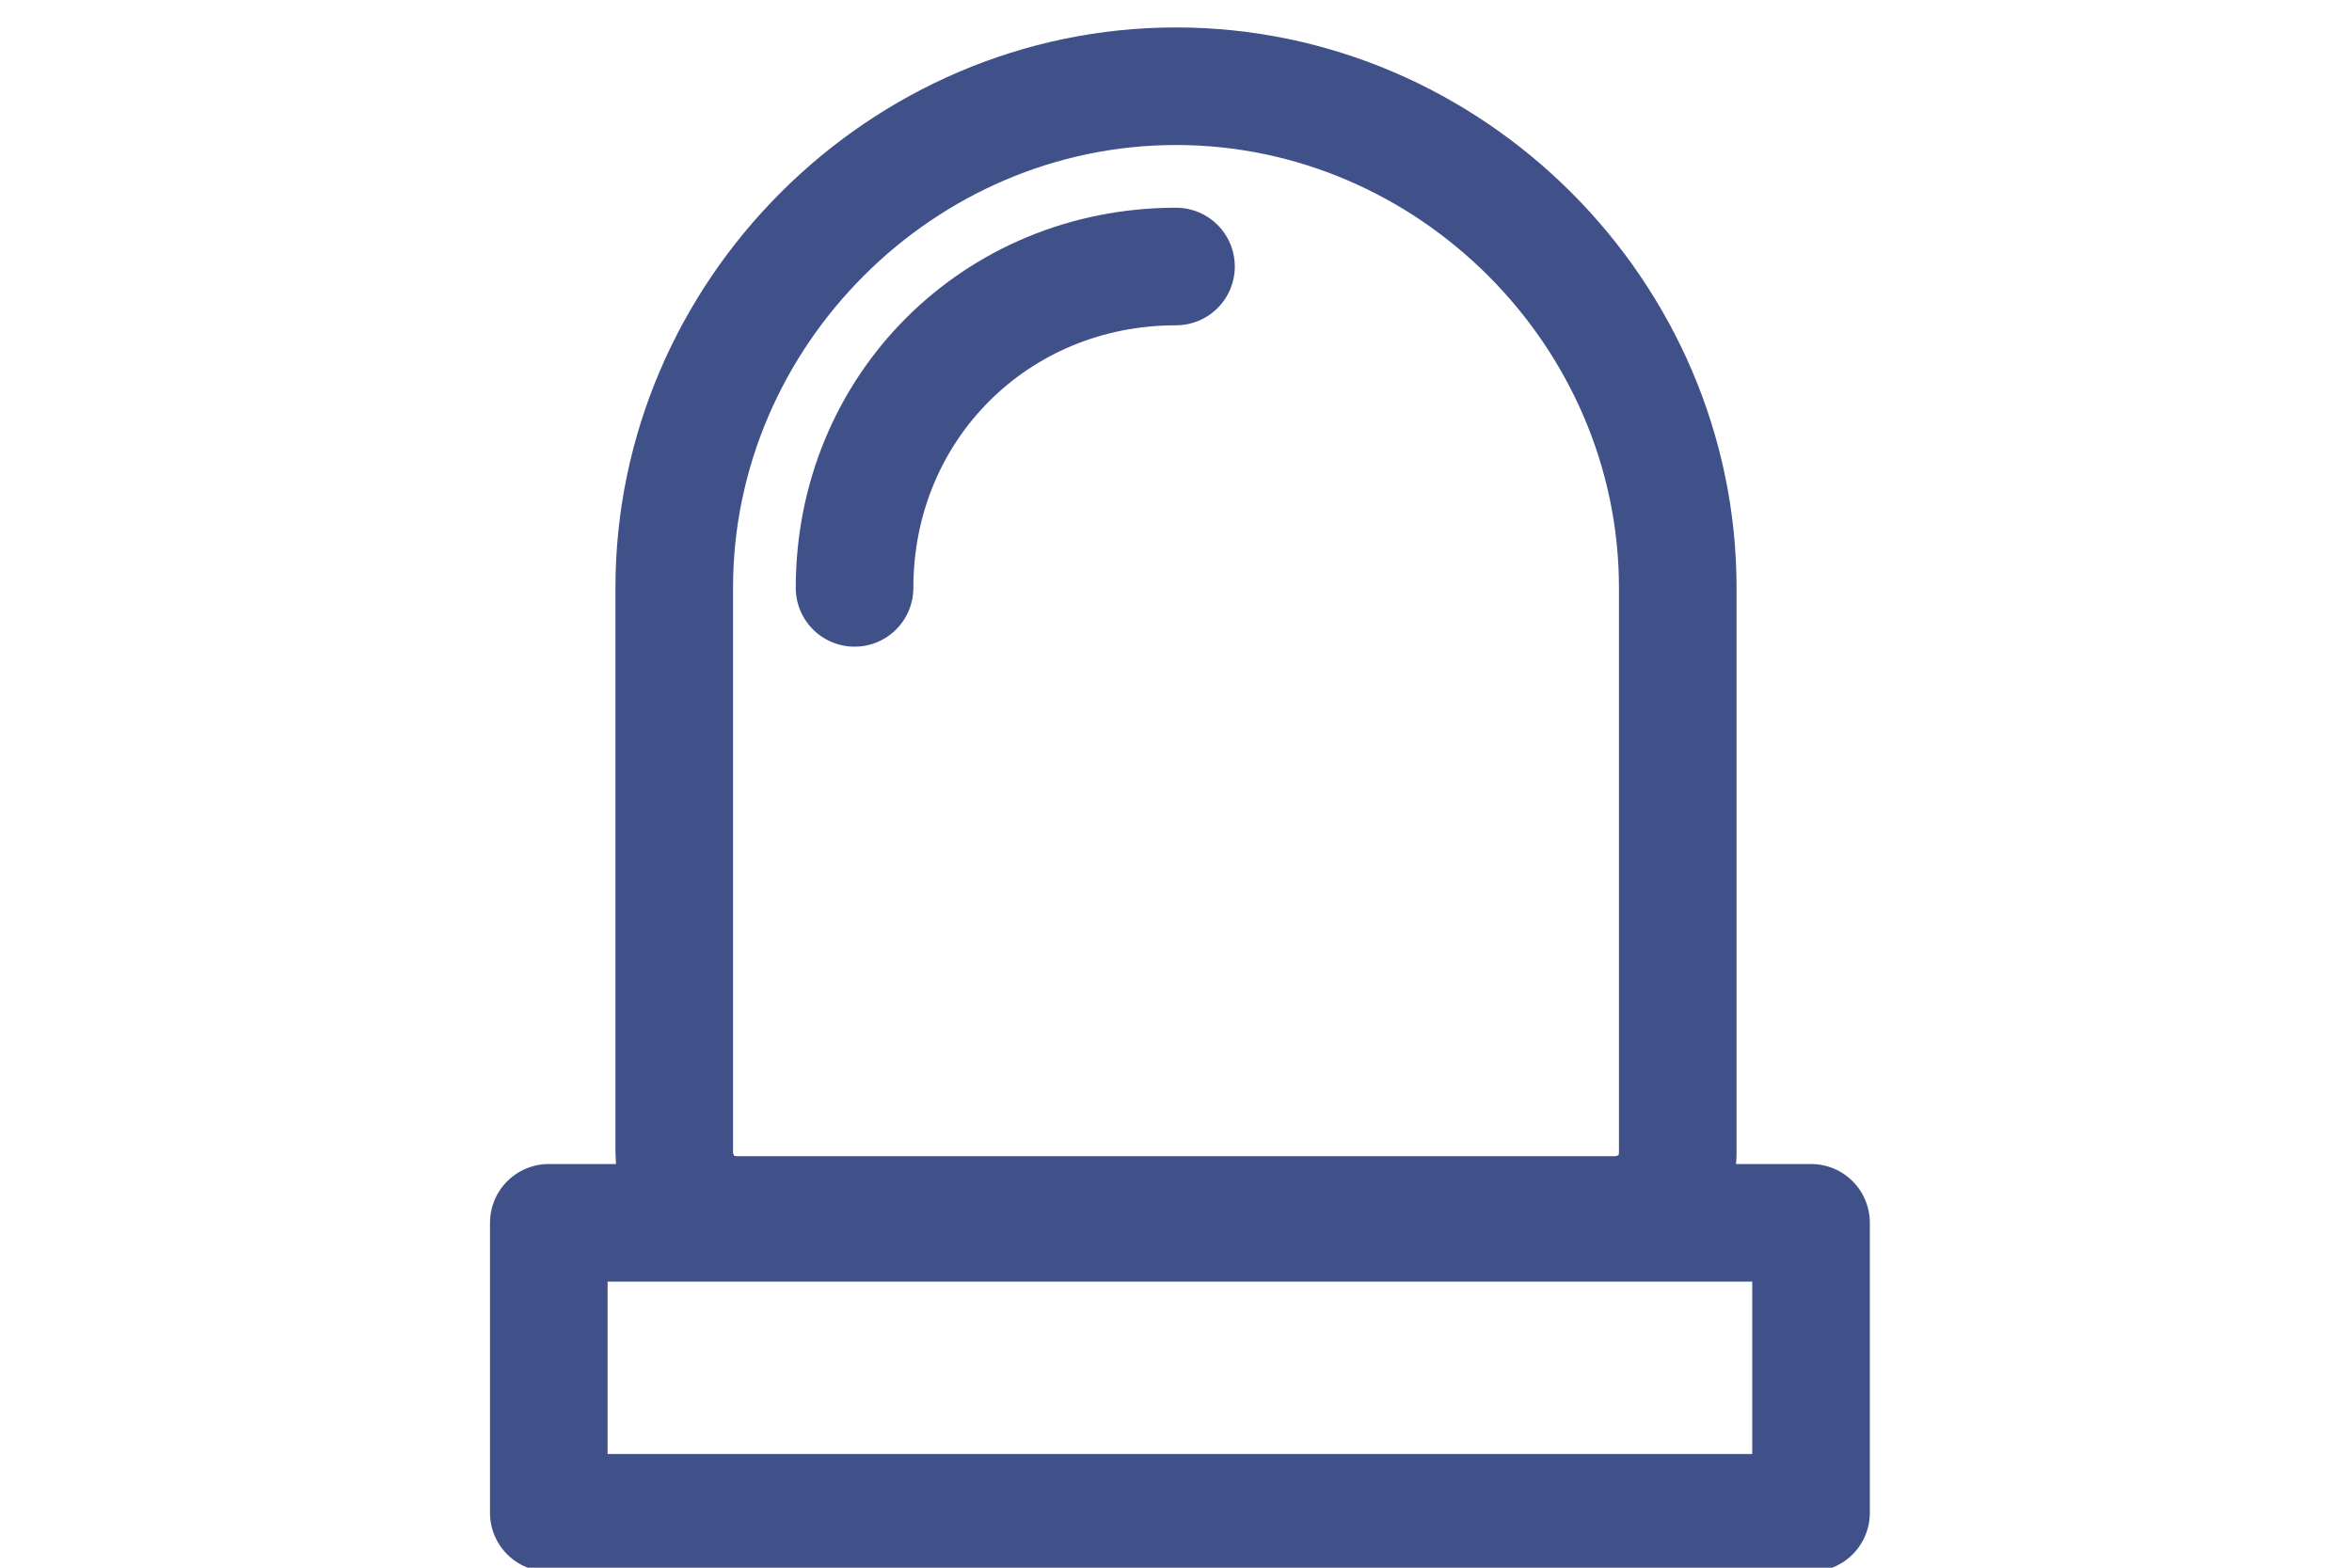 <?xml version="1.0" encoding="UTF-8"?>
<svg id="Layer_1" xmlns="http://www.w3.org/2000/svg" version="1.1" xmlns:xlink="http://www.w3.org/1999/xlink" viewBox="0 0 30 20">
  <!-- Generator: Adobe Illustrator 29.2.1, SVG Export Plug-In . SVG Version: 2.1.0 Build 116)  -->
  <defs>
    <style>
      .st0 {
        fill: none;
        stroke: #405189;
        stroke-linecap: round;
        stroke-linejoin: round;
        stroke-width: 1.5px;
      }
    </style>
  </defs>
  <rect class="st0" x="7" y="15.6" width="16.1" height="3.7"/>
  <path class="st0" d="M15,1.1h0c3.5,0,6.4,2.9,6.4,6.4v7.2c0,.5-.4.8-.8.8h-11.2c-.5,0-.8-.4-.8-.8v-7.2c0-3.5,2.9-6.4,6.4-6.4Z"/>
  <path class="st0" d="M10.9,7.5c0-2.3,1.8-4.1,4.1-4.1"/>
</svg>